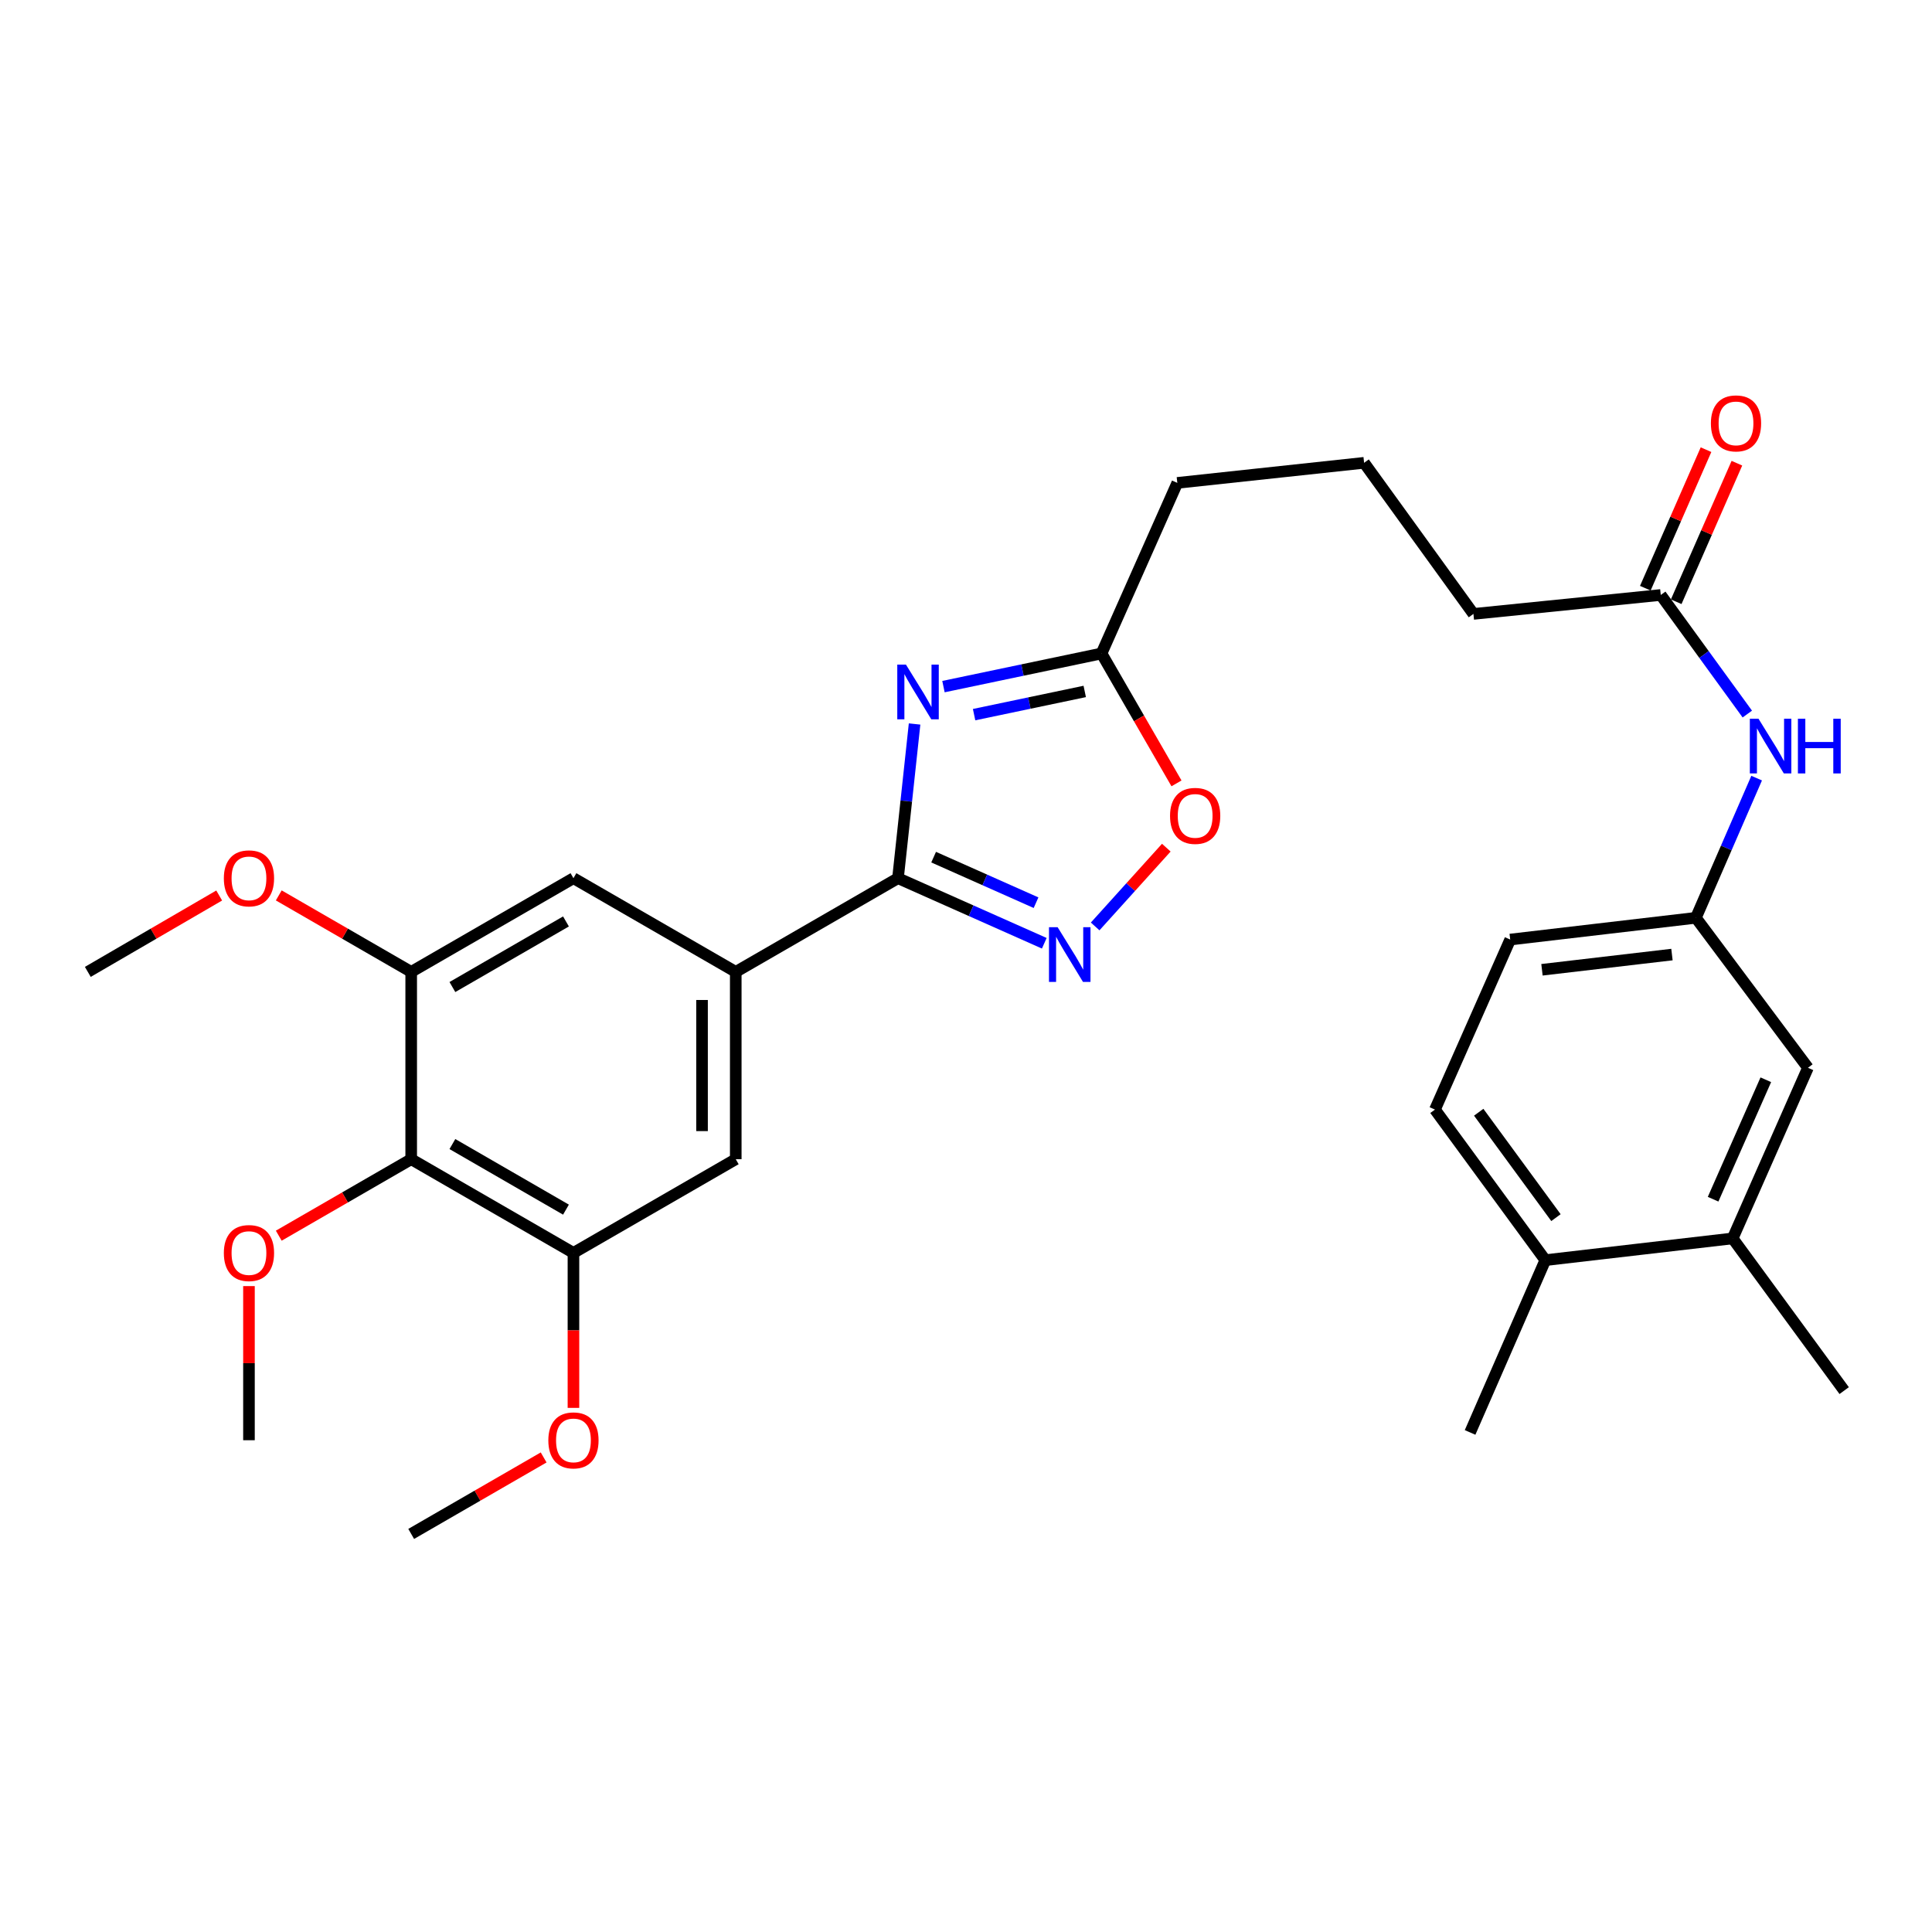 <?xml version='1.0' encoding='iso-8859-1'?>
<svg version='1.1' baseProfile='full'
              xmlns='http://www.w3.org/2000/svg'
                      xmlns:rdkit='http://www.rdkit.org/xml'
                      xmlns:xlink='http://www.w3.org/1999/xlink'
                  xml:space='preserve'
width='1000px' height='1000px' viewBox='0 0 1000 1000'>
<!-- END OF HEADER -->
<rect style='opacity:1.0;fill:#FFFFFF;stroke:none' width='1000' height='1000' x='0' y='0'> </rect>
<path class='bond-0' d='M 473.386,374.735 L 469.091,414.644' style='fill:none;fill-rule:evenodd;stroke:#0000FF;stroke-width:6px;stroke-linecap:butt;stroke-linejoin:miter;stroke-opacity:1' />
<path class='bond-0' d='M 469.091,414.644 L 464.796,454.552' style='fill:none;fill-rule:evenodd;stroke:#000000;stroke-width:6px;stroke-linecap:butt;stroke-linejoin:miter;stroke-opacity:1' />
<path class='bond-4' d='M 488.336,355.391 L 529.241,346.814' style='fill:none;fill-rule:evenodd;stroke:#0000FF;stroke-width:6px;stroke-linecap:butt;stroke-linejoin:miter;stroke-opacity:1' />
<path class='bond-4' d='M 529.241,346.814 L 570.146,338.237' style='fill:none;fill-rule:evenodd;stroke:#000000;stroke-width:6px;stroke-linecap:butt;stroke-linejoin:miter;stroke-opacity:1' />
<path class='bond-4' d='M 504.189,369.898 L 532.822,363.894' style='fill:none;fill-rule:evenodd;stroke:#0000FF;stroke-width:6px;stroke-linecap:butt;stroke-linejoin:miter;stroke-opacity:1' />
<path class='bond-4' d='M 532.822,363.894 L 561.456,357.89' style='fill:none;fill-rule:evenodd;stroke:#000000;stroke-width:6px;stroke-linecap:butt;stroke-linejoin:miter;stroke-opacity:1' />
<path class='bond-1' d='M 464.796,454.552 L 502.658,471.391' style='fill:none;fill-rule:evenodd;stroke:#000000;stroke-width:6px;stroke-linecap:butt;stroke-linejoin:miter;stroke-opacity:1' />
<path class='bond-1' d='M 502.658,471.391 L 540.52,488.231' style='fill:none;fill-rule:evenodd;stroke:#0000FF;stroke-width:6px;stroke-linecap:butt;stroke-linejoin:miter;stroke-opacity:1' />
<path class='bond-1' d='M 483.247,443.658 L 509.75,455.446' style='fill:none;fill-rule:evenodd;stroke:#000000;stroke-width:6px;stroke-linecap:butt;stroke-linejoin:miter;stroke-opacity:1' />
<path class='bond-1' d='M 509.75,455.446 L 536.254,467.233' style='fill:none;fill-rule:evenodd;stroke:#0000FF;stroke-width:6px;stroke-linecap:butt;stroke-linejoin:miter;stroke-opacity:1' />
<path class='bond-2' d='M 464.796,454.552 L 380.825,503.048' style='fill:none;fill-rule:evenodd;stroke:#000000;stroke-width:6px;stroke-linecap:butt;stroke-linejoin:miter;stroke-opacity:1' />
<path class='bond-30' d='M 566.854,479.519 L 585.268,459.133' style='fill:none;fill-rule:evenodd;stroke:#0000FF;stroke-width:6px;stroke-linecap:butt;stroke-linejoin:miter;stroke-opacity:1' />
<path class='bond-30' d='M 585.268,459.133 L 603.682,438.747' style='fill:none;fill-rule:evenodd;stroke:#FF0000;stroke-width:6px;stroke-linecap:butt;stroke-linejoin:miter;stroke-opacity:1' />
<path class='bond-8' d='M 380.825,503.048 L 296.815,454.552' style='fill:none;fill-rule:evenodd;stroke:#000000;stroke-width:6px;stroke-linecap:butt;stroke-linejoin:miter;stroke-opacity:1' />
<path class='bond-9' d='M 380.825,503.048 L 380.825,600.001' style='fill:none;fill-rule:evenodd;stroke:#000000;stroke-width:6px;stroke-linecap:butt;stroke-linejoin:miter;stroke-opacity:1' />
<path class='bond-9' d='M 363.374,517.591 L 363.374,585.458' style='fill:none;fill-rule:evenodd;stroke:#000000;stroke-width:6px;stroke-linecap:butt;stroke-linejoin:miter;stroke-opacity:1' />
<path class='bond-3' d='M 212.834,600.001 L 296.815,648.497' style='fill:none;fill-rule:evenodd;stroke:#000000;stroke-width:6px;stroke-linecap:butt;stroke-linejoin:miter;stroke-opacity:1' />
<path class='bond-3' d='M 234.159,592.163 L 292.945,626.11' style='fill:none;fill-rule:evenodd;stroke:#000000;stroke-width:6px;stroke-linecap:butt;stroke-linejoin:miter;stroke-opacity:1' />
<path class='bond-18' d='M 212.834,600.001 L 178.561,619.795' style='fill:none;fill-rule:evenodd;stroke:#000000;stroke-width:6px;stroke-linecap:butt;stroke-linejoin:miter;stroke-opacity:1' />
<path class='bond-18' d='M 178.561,619.795 L 144.288,639.589' style='fill:none;fill-rule:evenodd;stroke:#FF0000;stroke-width:6px;stroke-linecap:butt;stroke-linejoin:miter;stroke-opacity:1' />
<path class='bond-31' d='M 212.834,600.001 L 212.834,503.048' style='fill:none;fill-rule:evenodd;stroke:#000000;stroke-width:6px;stroke-linecap:butt;stroke-linejoin:miter;stroke-opacity:1' />
<path class='bond-5' d='M 570.146,338.237 L 589.547,371.856' style='fill:none;fill-rule:evenodd;stroke:#000000;stroke-width:6px;stroke-linecap:butt;stroke-linejoin:miter;stroke-opacity:1' />
<path class='bond-5' d='M 589.547,371.856 L 608.949,405.474' style='fill:none;fill-rule:evenodd;stroke:#FF0000;stroke-width:6px;stroke-linecap:butt;stroke-linejoin:miter;stroke-opacity:1' />
<path class='bond-22' d='M 570.146,338.237 L 609.373,249.942' style='fill:none;fill-rule:evenodd;stroke:#000000;stroke-width:6px;stroke-linecap:butt;stroke-linejoin:miter;stroke-opacity:1' />
<path class='bond-6' d='M 212.834,503.048 L 296.815,454.552' style='fill:none;fill-rule:evenodd;stroke:#000000;stroke-width:6px;stroke-linecap:butt;stroke-linejoin:miter;stroke-opacity:1' />
<path class='bond-6' d='M 234.159,510.886 L 292.945,476.939' style='fill:none;fill-rule:evenodd;stroke:#000000;stroke-width:6px;stroke-linecap:butt;stroke-linejoin:miter;stroke-opacity:1' />
<path class='bond-19' d='M 212.834,503.048 L 178.561,483.254' style='fill:none;fill-rule:evenodd;stroke:#000000;stroke-width:6px;stroke-linecap:butt;stroke-linejoin:miter;stroke-opacity:1' />
<path class='bond-19' d='M 178.561,483.254 L 144.288,463.46' style='fill:none;fill-rule:evenodd;stroke:#FF0000;stroke-width:6px;stroke-linecap:butt;stroke-linejoin:miter;stroke-opacity:1' />
<path class='bond-7' d='M 296.815,648.497 L 380.825,600.001' style='fill:none;fill-rule:evenodd;stroke:#000000;stroke-width:6px;stroke-linecap:butt;stroke-linejoin:miter;stroke-opacity:1' />
<path class='bond-20' d='M 296.815,648.497 L 296.815,688.606' style='fill:none;fill-rule:evenodd;stroke:#000000;stroke-width:6px;stroke-linecap:butt;stroke-linejoin:miter;stroke-opacity:1' />
<path class='bond-20' d='M 296.815,688.606 L 296.815,728.716' style='fill:none;fill-rule:evenodd;stroke:#FF0000;stroke-width:6px;stroke-linecap:butt;stroke-linejoin:miter;stroke-opacity:1' />
<path class='bond-10' d='M 859.609,307.959 L 762.646,317.761' style='fill:none;fill-rule:evenodd;stroke:#000000;stroke-width:6px;stroke-linecap:butt;stroke-linejoin:miter;stroke-opacity:1' />
<path class='bond-11' d='M 859.609,307.959 L 882.007,338.776' style='fill:none;fill-rule:evenodd;stroke:#000000;stroke-width:6px;stroke-linecap:butt;stroke-linejoin:miter;stroke-opacity:1' />
<path class='bond-11' d='M 882.007,338.776 L 904.404,369.594' style='fill:none;fill-rule:evenodd;stroke:#0000FF;stroke-width:6px;stroke-linecap:butt;stroke-linejoin:miter;stroke-opacity:1' />
<path class='bond-16' d='M 867.601,311.46 L 883.31,275.605' style='fill:none;fill-rule:evenodd;stroke:#000000;stroke-width:6px;stroke-linecap:butt;stroke-linejoin:miter;stroke-opacity:1' />
<path class='bond-16' d='M 883.31,275.605 L 899.018,239.75' style='fill:none;fill-rule:evenodd;stroke:#FF0000;stroke-width:6px;stroke-linecap:butt;stroke-linejoin:miter;stroke-opacity:1' />
<path class='bond-16' d='M 851.617,304.457 L 867.325,268.602' style='fill:none;fill-rule:evenodd;stroke:#000000;stroke-width:6px;stroke-linecap:butt;stroke-linejoin:miter;stroke-opacity:1' />
<path class='bond-16' d='M 867.325,268.602 L 883.033,232.747' style='fill:none;fill-rule:evenodd;stroke:#FF0000;stroke-width:6px;stroke-linecap:butt;stroke-linejoin:miter;stroke-opacity:1' />
<path class='bond-13' d='M 909.239,402.754 L 893.513,438.906' style='fill:none;fill-rule:evenodd;stroke:#0000FF;stroke-width:6px;stroke-linecap:butt;stroke-linejoin:miter;stroke-opacity:1' />
<path class='bond-13' d='M 893.513,438.906 L 877.788,475.057' style='fill:none;fill-rule:evenodd;stroke:#000000;stroke-width:6px;stroke-linecap:butt;stroke-linejoin:miter;stroke-opacity:1' />
<path class='bond-12' d='M 896.82,641.003 L 935.795,552.678' style='fill:none;fill-rule:evenodd;stroke:#000000;stroke-width:6px;stroke-linecap:butt;stroke-linejoin:miter;stroke-opacity:1' />
<path class='bond-12' d='M 886.7,620.708 L 913.982,558.881' style='fill:none;fill-rule:evenodd;stroke:#000000;stroke-width:6px;stroke-linecap:butt;stroke-linejoin:miter;stroke-opacity:1' />
<path class='bond-25' d='M 896.82,641.003 L 954.545,719.777' style='fill:none;fill-rule:evenodd;stroke:#000000;stroke-width:6px;stroke-linecap:butt;stroke-linejoin:miter;stroke-opacity:1' />
<path class='bond-32' d='M 896.82,641.003 L 799.857,652.249' style='fill:none;fill-rule:evenodd;stroke:#000000;stroke-width:6px;stroke-linecap:butt;stroke-linejoin:miter;stroke-opacity:1' />
<path class='bond-14' d='M 877.788,475.057 L 935.795,552.678' style='fill:none;fill-rule:evenodd;stroke:#000000;stroke-width:6px;stroke-linecap:butt;stroke-linejoin:miter;stroke-opacity:1' />
<path class='bond-21' d='M 877.788,475.057 L 781.678,486.314' style='fill:none;fill-rule:evenodd;stroke:#000000;stroke-width:6px;stroke-linecap:butt;stroke-linejoin:miter;stroke-opacity:1' />
<path class='bond-21' d='M 865.401,494.079 L 798.124,501.958' style='fill:none;fill-rule:evenodd;stroke:#000000;stroke-width:6px;stroke-linecap:butt;stroke-linejoin:miter;stroke-opacity:1' />
<path class='bond-15' d='M 799.857,652.249 L 742.732,574.318' style='fill:none;fill-rule:evenodd;stroke:#000000;stroke-width:6px;stroke-linecap:butt;stroke-linejoin:miter;stroke-opacity:1' />
<path class='bond-15' d='M 805.363,630.242 L 765.376,575.69' style='fill:none;fill-rule:evenodd;stroke:#000000;stroke-width:6px;stroke-linecap:butt;stroke-linejoin:miter;stroke-opacity:1' />
<path class='bond-26' d='M 799.857,652.249 L 760.911,741.427' style='fill:none;fill-rule:evenodd;stroke:#000000;stroke-width:6px;stroke-linecap:butt;stroke-linejoin:miter;stroke-opacity:1' />
<path class='bond-17' d='M 742.732,574.318 L 781.678,486.314' style='fill:none;fill-rule:evenodd;stroke:#000000;stroke-width:6px;stroke-linecap:butt;stroke-linejoin:miter;stroke-opacity:1' />
<path class='bond-27' d='M 128.863,665.681 L 128.863,705.57' style='fill:none;fill-rule:evenodd;stroke:#FF0000;stroke-width:6px;stroke-linecap:butt;stroke-linejoin:miter;stroke-opacity:1' />
<path class='bond-27' d='M 128.863,705.57 L 128.863,745.46' style='fill:none;fill-rule:evenodd;stroke:#000000;stroke-width:6px;stroke-linecap:butt;stroke-linejoin:miter;stroke-opacity:1' />
<path class='bond-29' d='M 113.451,463.513 L 79.453,483.28' style='fill:none;fill-rule:evenodd;stroke:#FF0000;stroke-width:6px;stroke-linecap:butt;stroke-linejoin:miter;stroke-opacity:1' />
<path class='bond-29' d='M 79.453,483.28 L 45.455,503.048' style='fill:none;fill-rule:evenodd;stroke:#000000;stroke-width:6px;stroke-linecap:butt;stroke-linejoin:miter;stroke-opacity:1' />
<path class='bond-28' d='M 281.391,754.367 L 247.113,774.161' style='fill:none;fill-rule:evenodd;stroke:#FF0000;stroke-width:6px;stroke-linecap:butt;stroke-linejoin:miter;stroke-opacity:1' />
<path class='bond-28' d='M 247.113,774.161 L 212.834,793.956' style='fill:none;fill-rule:evenodd;stroke:#000000;stroke-width:6px;stroke-linecap:butt;stroke-linejoin:miter;stroke-opacity:1' />
<path class='bond-24' d='M 609.373,249.942 L 706.055,239.549' style='fill:none;fill-rule:evenodd;stroke:#000000;stroke-width:6px;stroke-linecap:butt;stroke-linejoin:miter;stroke-opacity:1' />
<path class='bond-23' d='M 762.646,317.761 L 706.055,239.549' style='fill:none;fill-rule:evenodd;stroke:#000000;stroke-width:6px;stroke-linecap:butt;stroke-linejoin:miter;stroke-opacity:1' />
<path  class='atom-0' d='M 468.91 343.991
L 478.19 358.991
Q 479.11 360.471, 480.59 363.151
Q 482.07 365.831, 482.15 365.991
L 482.15 343.991
L 485.91 343.991
L 485.91 372.311
L 482.03 372.311
L 472.07 355.911
Q 470.91 353.991, 469.67 351.791
Q 468.47 349.591, 468.11 348.911
L 468.11 372.311
L 464.43 372.311
L 464.43 343.991
L 468.91 343.991
' fill='#0000FF'/>
<path  class='atom-2' d='M 547.433 479.929
L 556.713 494.929
Q 557.633 496.409, 559.113 499.089
Q 560.593 501.769, 560.673 501.929
L 560.673 479.929
L 564.433 479.929
L 564.433 508.249
L 560.553 508.249
L 550.593 491.849
Q 549.433 489.929, 548.193 487.729
Q 546.993 485.529, 546.633 484.849
L 546.633 508.249
L 542.953 508.249
L 542.953 479.929
L 547.433 479.929
' fill='#0000FF'/>
<path  class='atom-6' d='M 605.612 422.298
Q 605.612 415.498, 608.972 411.698
Q 612.332 407.898, 618.612 407.898
Q 624.892 407.898, 628.252 411.698
Q 631.612 415.498, 631.612 422.298
Q 631.612 429.178, 628.212 433.098
Q 624.812 436.978, 618.612 436.978
Q 612.372 436.978, 608.972 433.098
Q 605.612 429.218, 605.612 422.298
M 618.612 433.778
Q 622.932 433.778, 625.252 430.898
Q 627.612 427.978, 627.612 422.298
Q 627.612 416.738, 625.252 413.938
Q 622.932 411.098, 618.612 411.098
Q 614.292 411.098, 611.932 413.898
Q 609.612 416.698, 609.612 422.298
Q 609.612 428.018, 611.932 430.898
Q 614.292 433.778, 618.612 433.778
' fill='#FF0000'/>
<path  class='atom-12' d='M 910.193 372.011
L 919.473 387.011
Q 920.393 388.491, 921.873 391.171
Q 923.353 393.851, 923.433 394.011
L 923.433 372.011
L 927.193 372.011
L 927.193 400.331
L 923.313 400.331
L 913.353 383.931
Q 912.193 382.011, 910.953 379.811
Q 909.753 377.611, 909.393 376.931
L 909.393 400.331
L 905.713 400.331
L 905.713 372.011
L 910.193 372.011
' fill='#0000FF'/>
<path  class='atom-12' d='M 930.593 372.011
L 934.433 372.011
L 934.433 384.051
L 948.913 384.051
L 948.913 372.011
L 952.753 372.011
L 952.753 400.331
L 948.913 400.331
L 948.913 387.251
L 934.433 387.251
L 934.433 400.331
L 930.593 400.331
L 930.593 372.011
' fill='#0000FF'/>
<path  class='atom-17' d='M 885.555 219.142
Q 885.555 212.342, 888.915 208.542
Q 892.275 204.742, 898.555 204.742
Q 904.835 204.742, 908.195 208.542
Q 911.555 212.342, 911.555 219.142
Q 911.555 226.022, 908.155 229.942
Q 904.755 233.822, 898.555 233.822
Q 892.315 233.822, 888.915 229.942
Q 885.555 226.062, 885.555 219.142
M 898.555 230.622
Q 902.875 230.622, 905.195 227.742
Q 907.555 224.822, 907.555 219.142
Q 907.555 213.582, 905.195 210.782
Q 902.875 207.942, 898.555 207.942
Q 894.235 207.942, 891.875 210.742
Q 889.555 213.542, 889.555 219.142
Q 889.555 224.862, 891.875 227.742
Q 894.235 230.622, 898.555 230.622
' fill='#FF0000'/>
<path  class='atom-19' d='M 115.863 648.577
Q 115.863 641.777, 119.223 637.977
Q 122.583 634.177, 128.863 634.177
Q 135.143 634.177, 138.503 637.977
Q 141.863 641.777, 141.863 648.577
Q 141.863 655.457, 138.463 659.377
Q 135.063 663.257, 128.863 663.257
Q 122.623 663.257, 119.223 659.377
Q 115.863 655.497, 115.863 648.577
M 128.863 660.057
Q 133.183 660.057, 135.503 657.177
Q 137.863 654.257, 137.863 648.577
Q 137.863 643.017, 135.503 640.217
Q 133.183 637.377, 128.863 637.377
Q 124.543 637.377, 122.183 640.177
Q 119.863 642.977, 119.863 648.577
Q 119.863 654.297, 122.183 657.177
Q 124.543 660.057, 128.863 660.057
' fill='#FF0000'/>
<path  class='atom-20' d='M 115.863 454.632
Q 115.863 447.832, 119.223 444.032
Q 122.583 440.232, 128.863 440.232
Q 135.143 440.232, 138.503 444.032
Q 141.863 447.832, 141.863 454.632
Q 141.863 461.512, 138.463 465.432
Q 135.063 469.312, 128.863 469.312
Q 122.623 469.312, 119.223 465.432
Q 115.863 461.552, 115.863 454.632
M 128.863 466.112
Q 133.183 466.112, 135.503 463.232
Q 137.863 460.312, 137.863 454.632
Q 137.863 449.072, 135.503 446.272
Q 133.183 443.432, 128.863 443.432
Q 124.543 443.432, 122.183 446.232
Q 119.863 449.032, 119.863 454.632
Q 119.863 460.352, 122.183 463.232
Q 124.543 466.112, 128.863 466.112
' fill='#FF0000'/>
<path  class='atom-21' d='M 283.815 745.54
Q 283.815 738.74, 287.175 734.94
Q 290.535 731.14, 296.815 731.14
Q 303.095 731.14, 306.455 734.94
Q 309.815 738.74, 309.815 745.54
Q 309.815 752.42, 306.415 756.34
Q 303.015 760.22, 296.815 760.22
Q 290.575 760.22, 287.175 756.34
Q 283.815 752.46, 283.815 745.54
M 296.815 757.02
Q 301.135 757.02, 303.455 754.14
Q 305.815 751.22, 305.815 745.54
Q 305.815 739.98, 303.455 737.18
Q 301.135 734.34, 296.815 734.34
Q 292.495 734.34, 290.135 737.14
Q 287.815 739.94, 287.815 745.54
Q 287.815 751.26, 290.135 754.14
Q 292.495 757.02, 296.815 757.02
' fill='#FF0000'/>
</svg>
